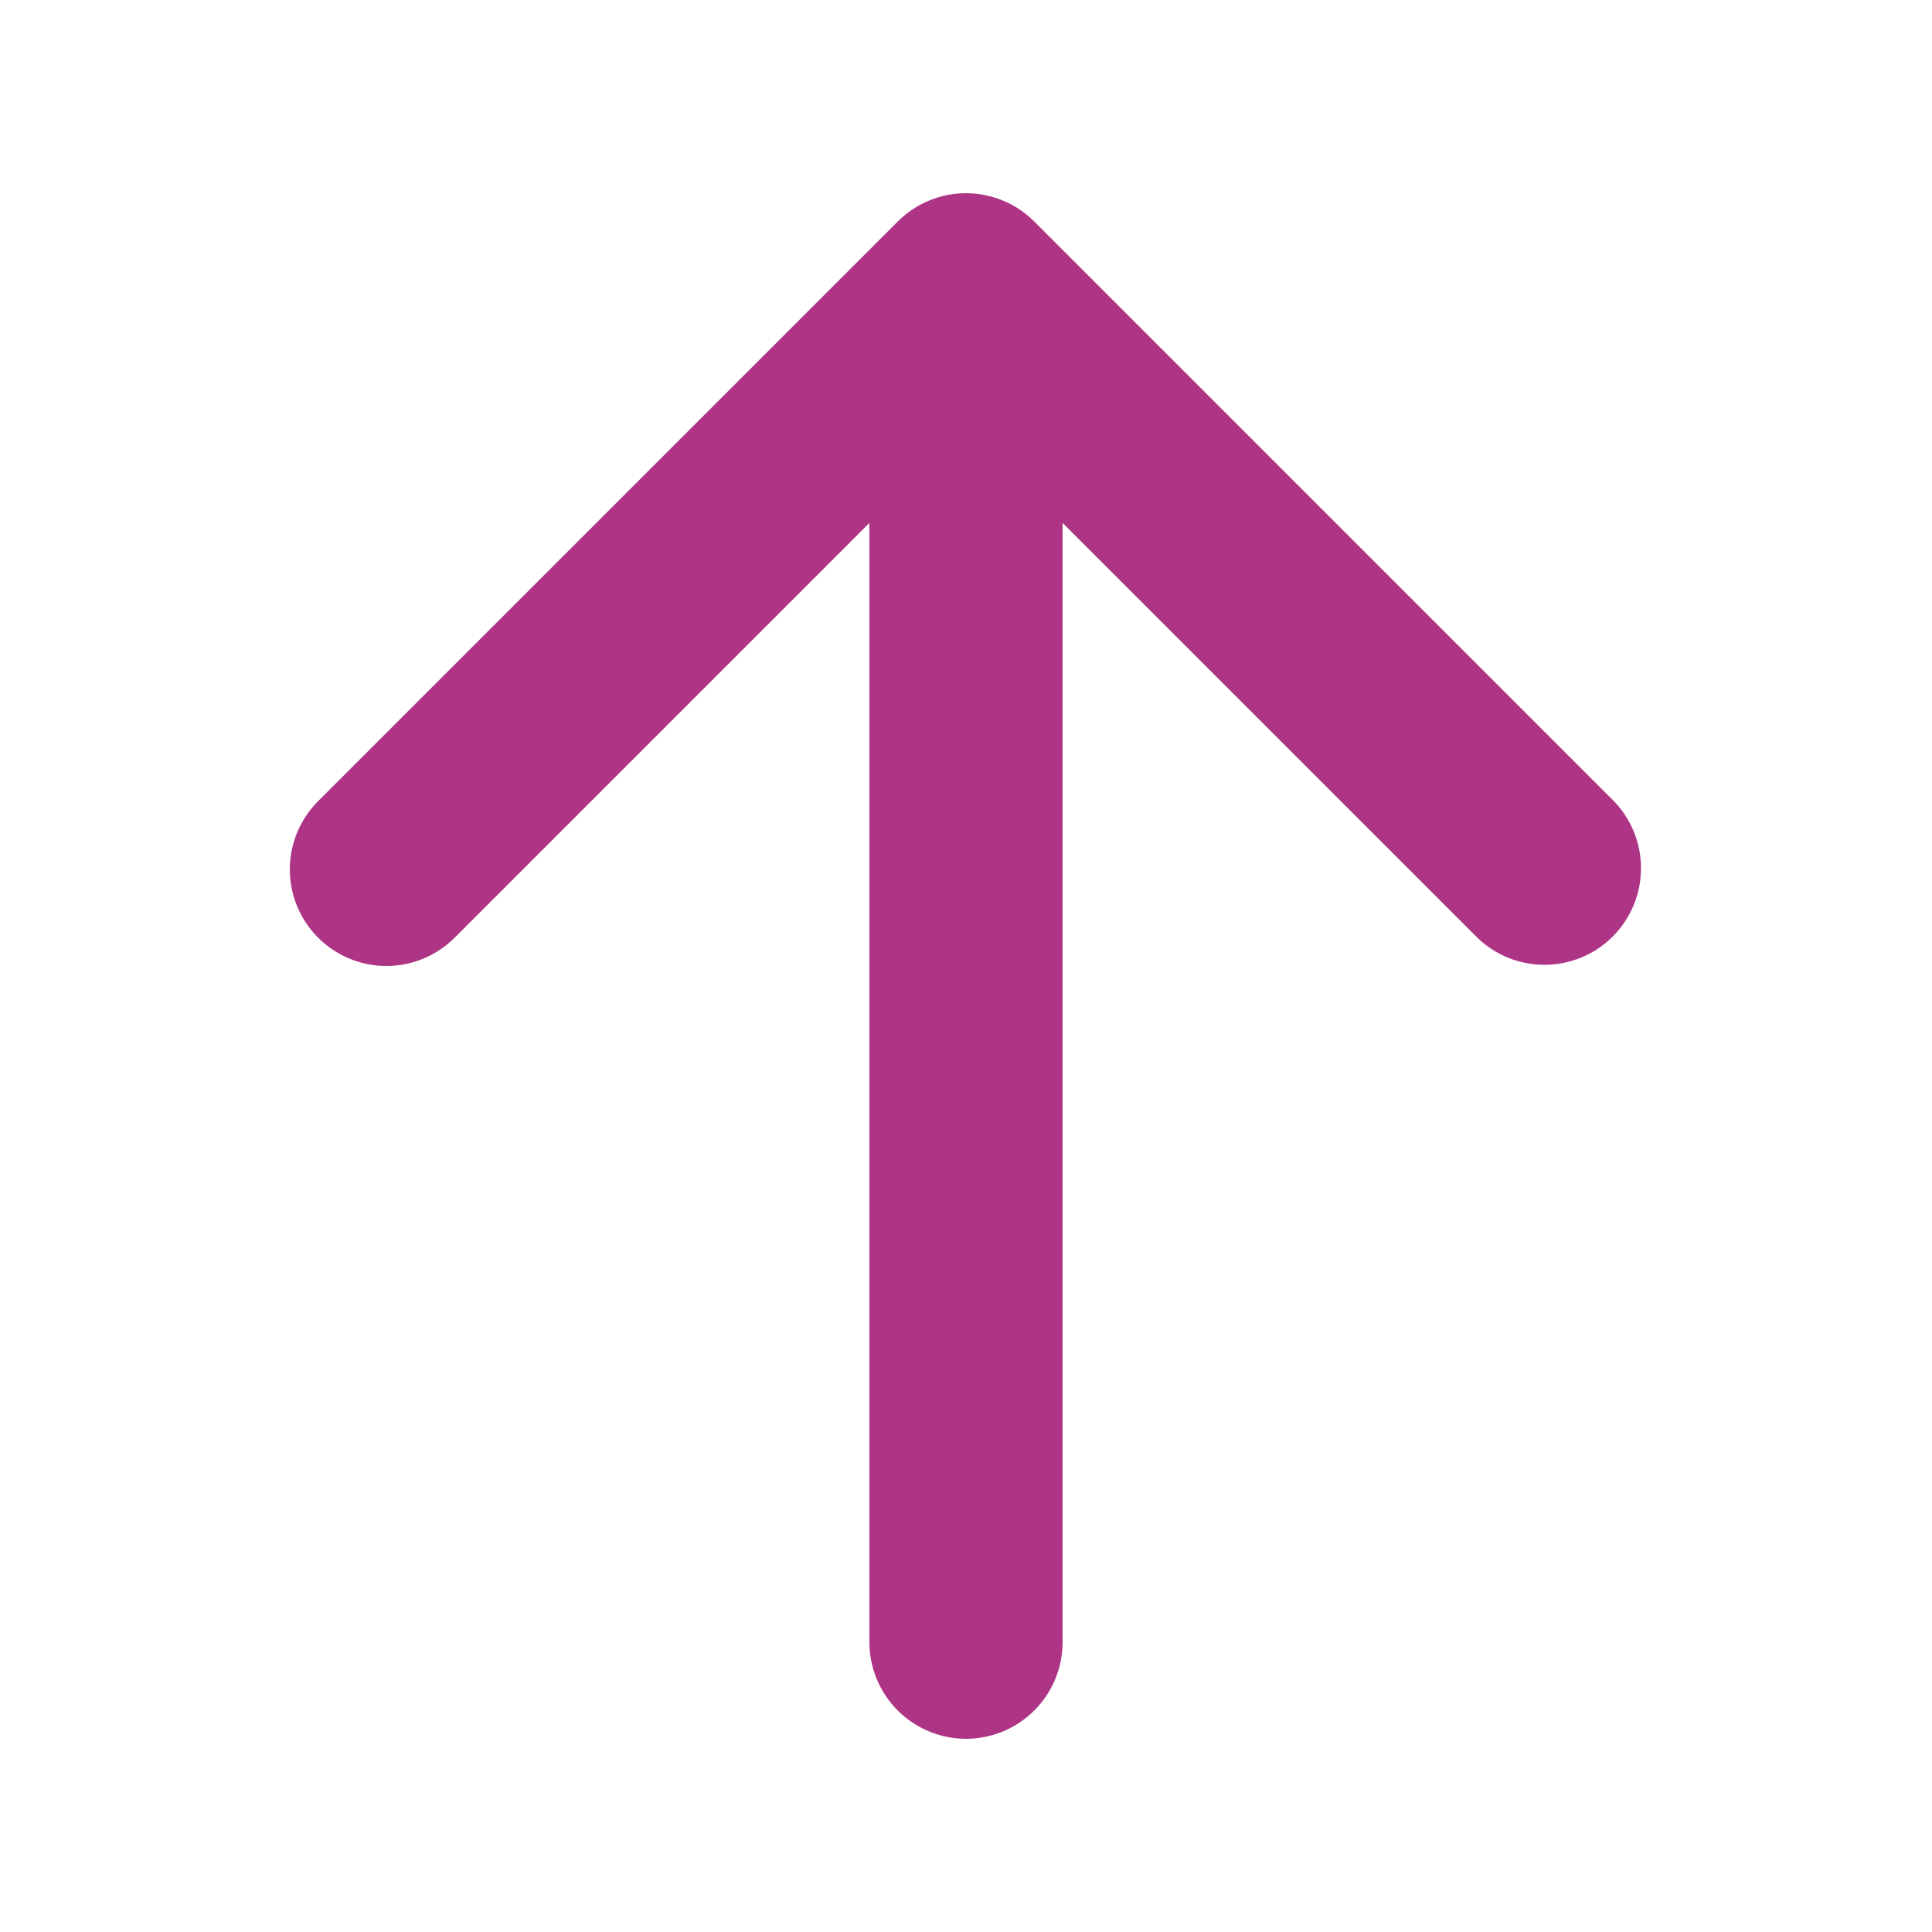 <svg width="32" height="32" viewBox="0 0 32 32" fill="none" xmlns="http://www.w3.org/2000/svg">
<path fill-rule="evenodd" clip-rule="evenodd" d="M5.269 15.531C4.969 15.231 4.8 14.824 4.8 14.4C4.8 13.976 4.969 13.569 5.269 13.269L14.869 3.669C15.169 3.369 15.576 3.2 16 3.2C16.424 3.2 16.831 3.369 17.131 3.669L26.731 13.269C27.023 13.571 27.184 13.975 27.18 14.394C27.177 14.814 27.008 15.215 26.712 15.512C26.415 15.809 26.014 15.977 25.594 15.98C25.175 15.984 24.771 15.823 24.469 15.531L17.6 8.662V27.2C17.6 27.624 17.431 28.031 17.131 28.331C16.831 28.631 16.424 28.8 16 28.8C15.576 28.8 15.169 28.631 14.869 28.331C14.569 28.031 14.4 27.624 14.4 27.2V8.662L7.531 15.531C7.231 15.831 6.824 16 6.4 16C5.976 16 5.569 15.831 5.269 15.531Z" fill="#AE3586"/>
</svg>
